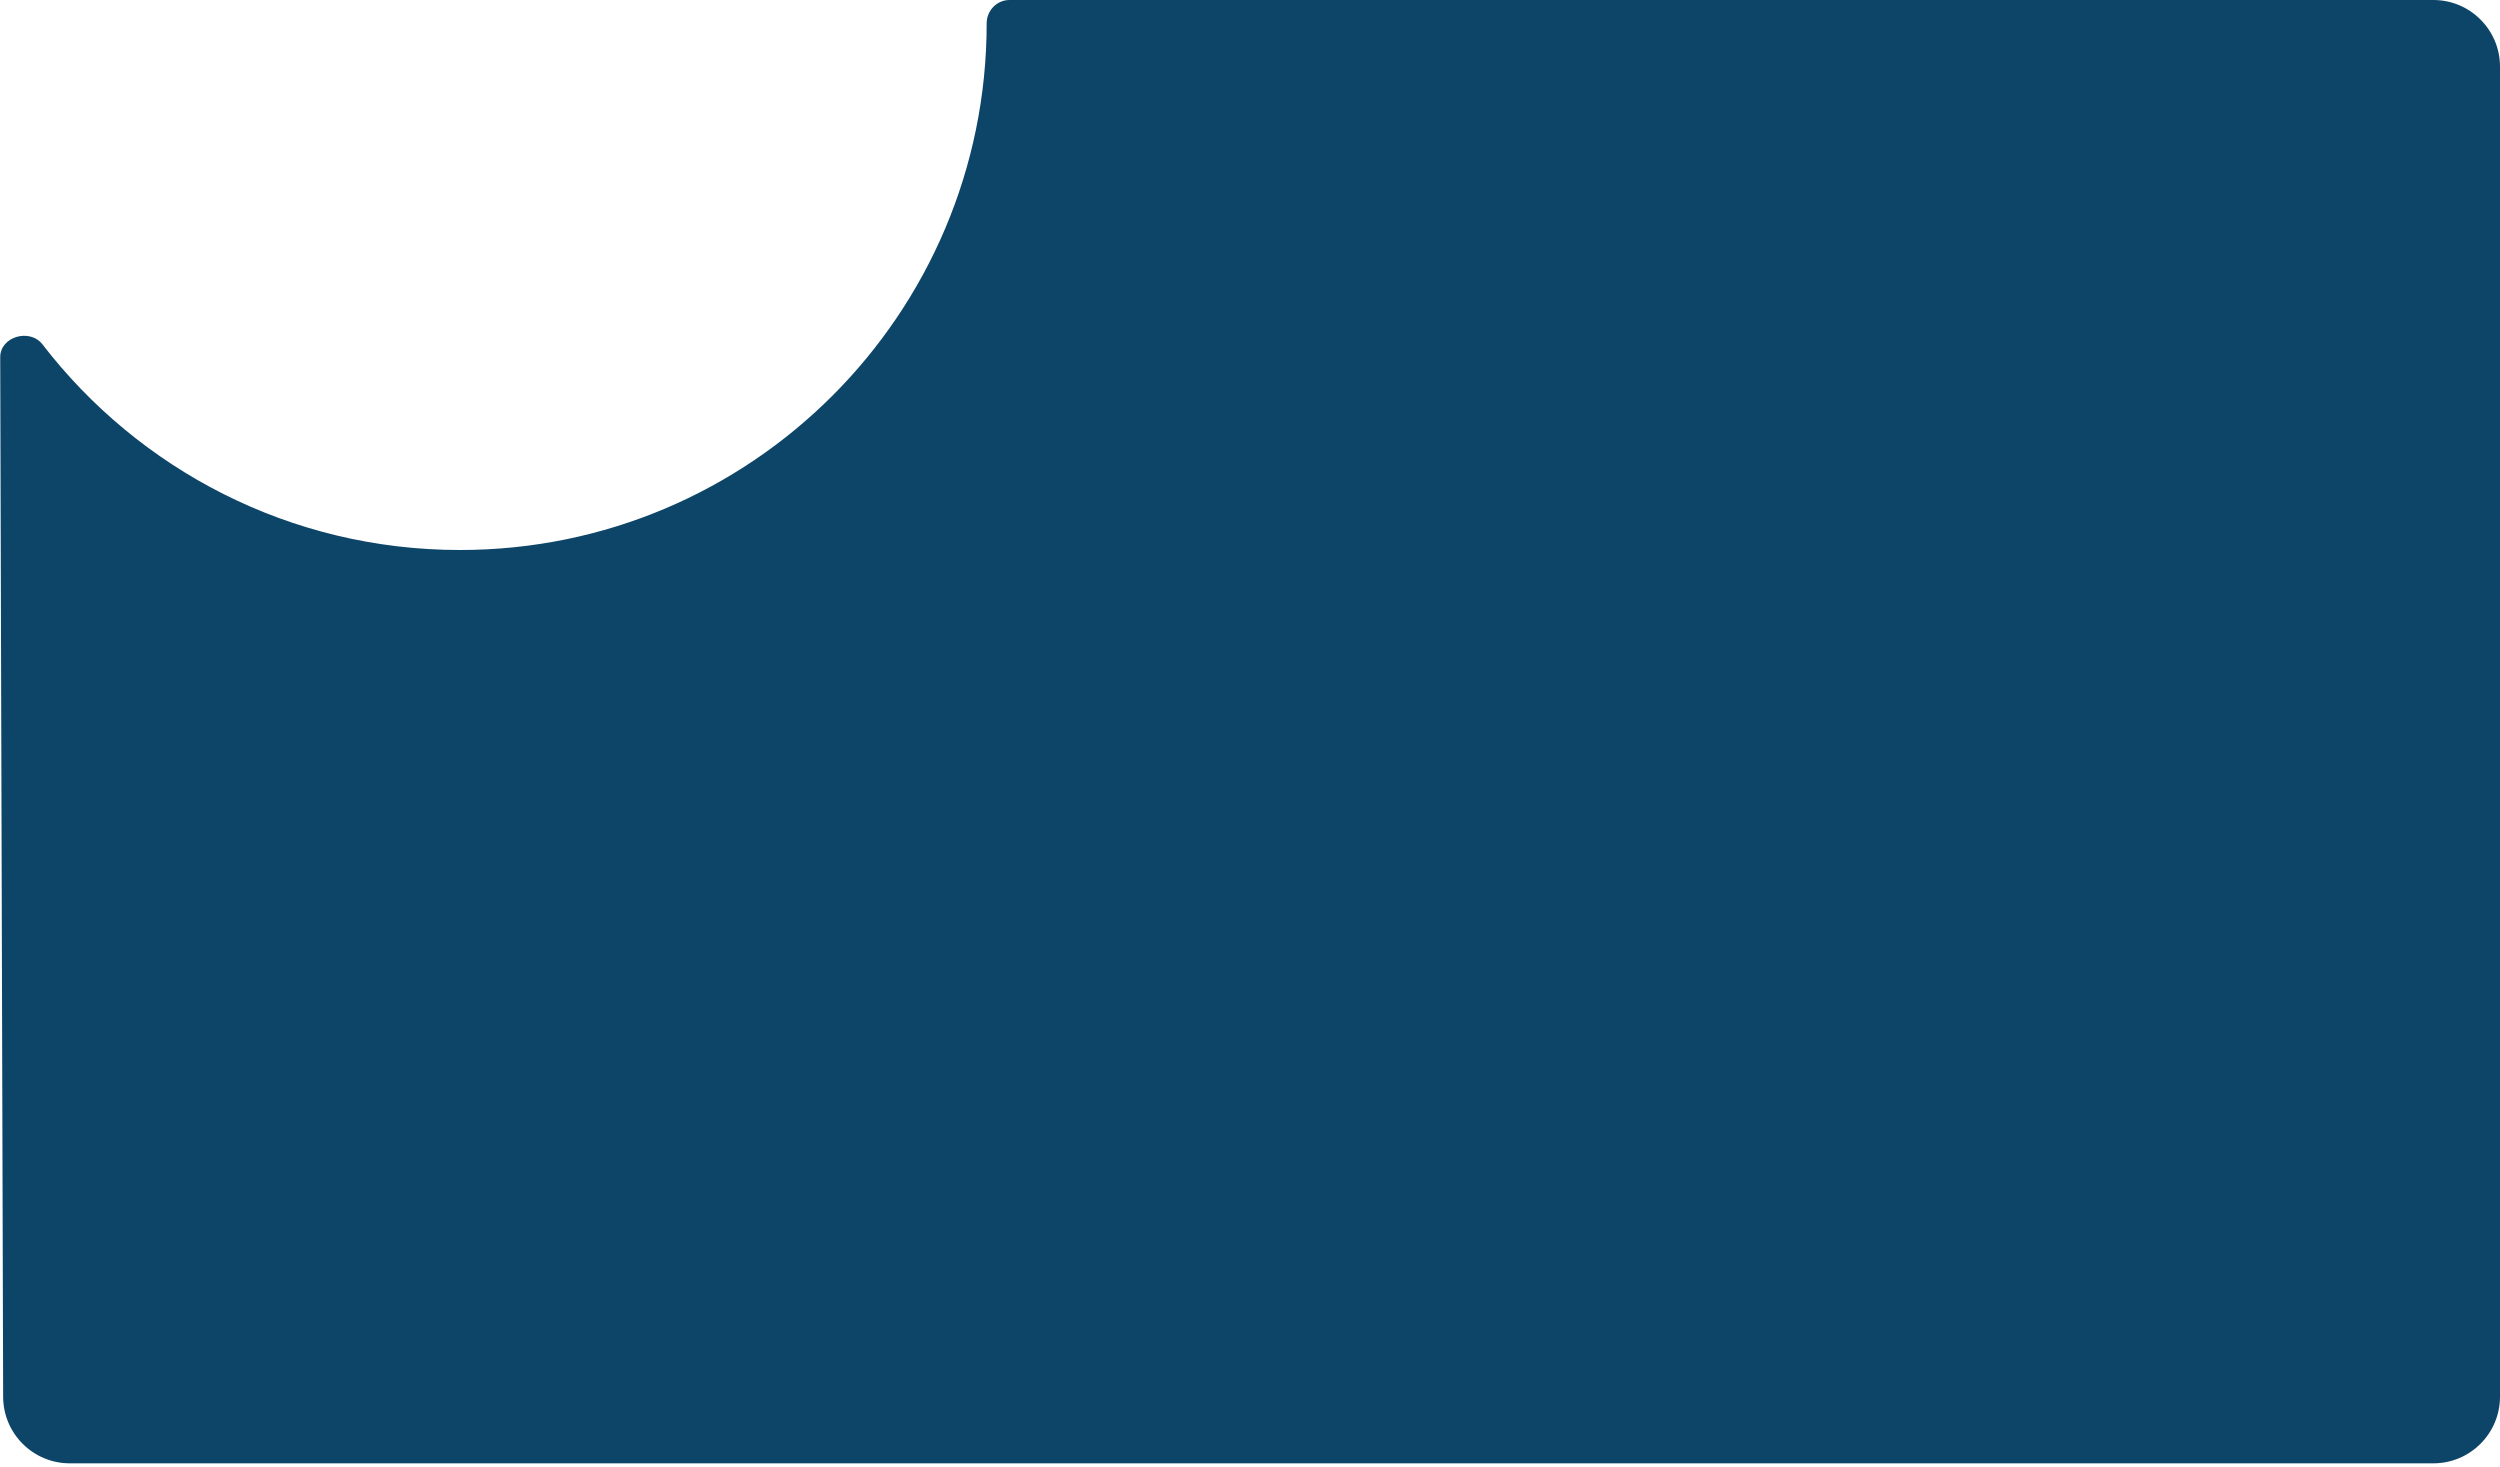 <?xml version="1.0" encoding="UTF-8"?> <svg xmlns="http://www.w3.org/2000/svg" width="375" height="220" viewBox="0 0 375 220" fill="none"> <path d="M69 82.5C112.63 82.5 148 47.13 148 3.5C148 1.592 149.517 0 151.425 0H365C370.523 0 375 4.477 375 10V209.5C375 215.023 370.523 219.5 365 219.5H10.472C4.96 219.5 0.487 215.04 0.472 209.528L0.033 53.579C0.024 50.483 4.482 49.205 6.37 51.657C20.814 70.414 43.496 82.5 69 82.5Z" fill="#0D4568"></path> </svg> 